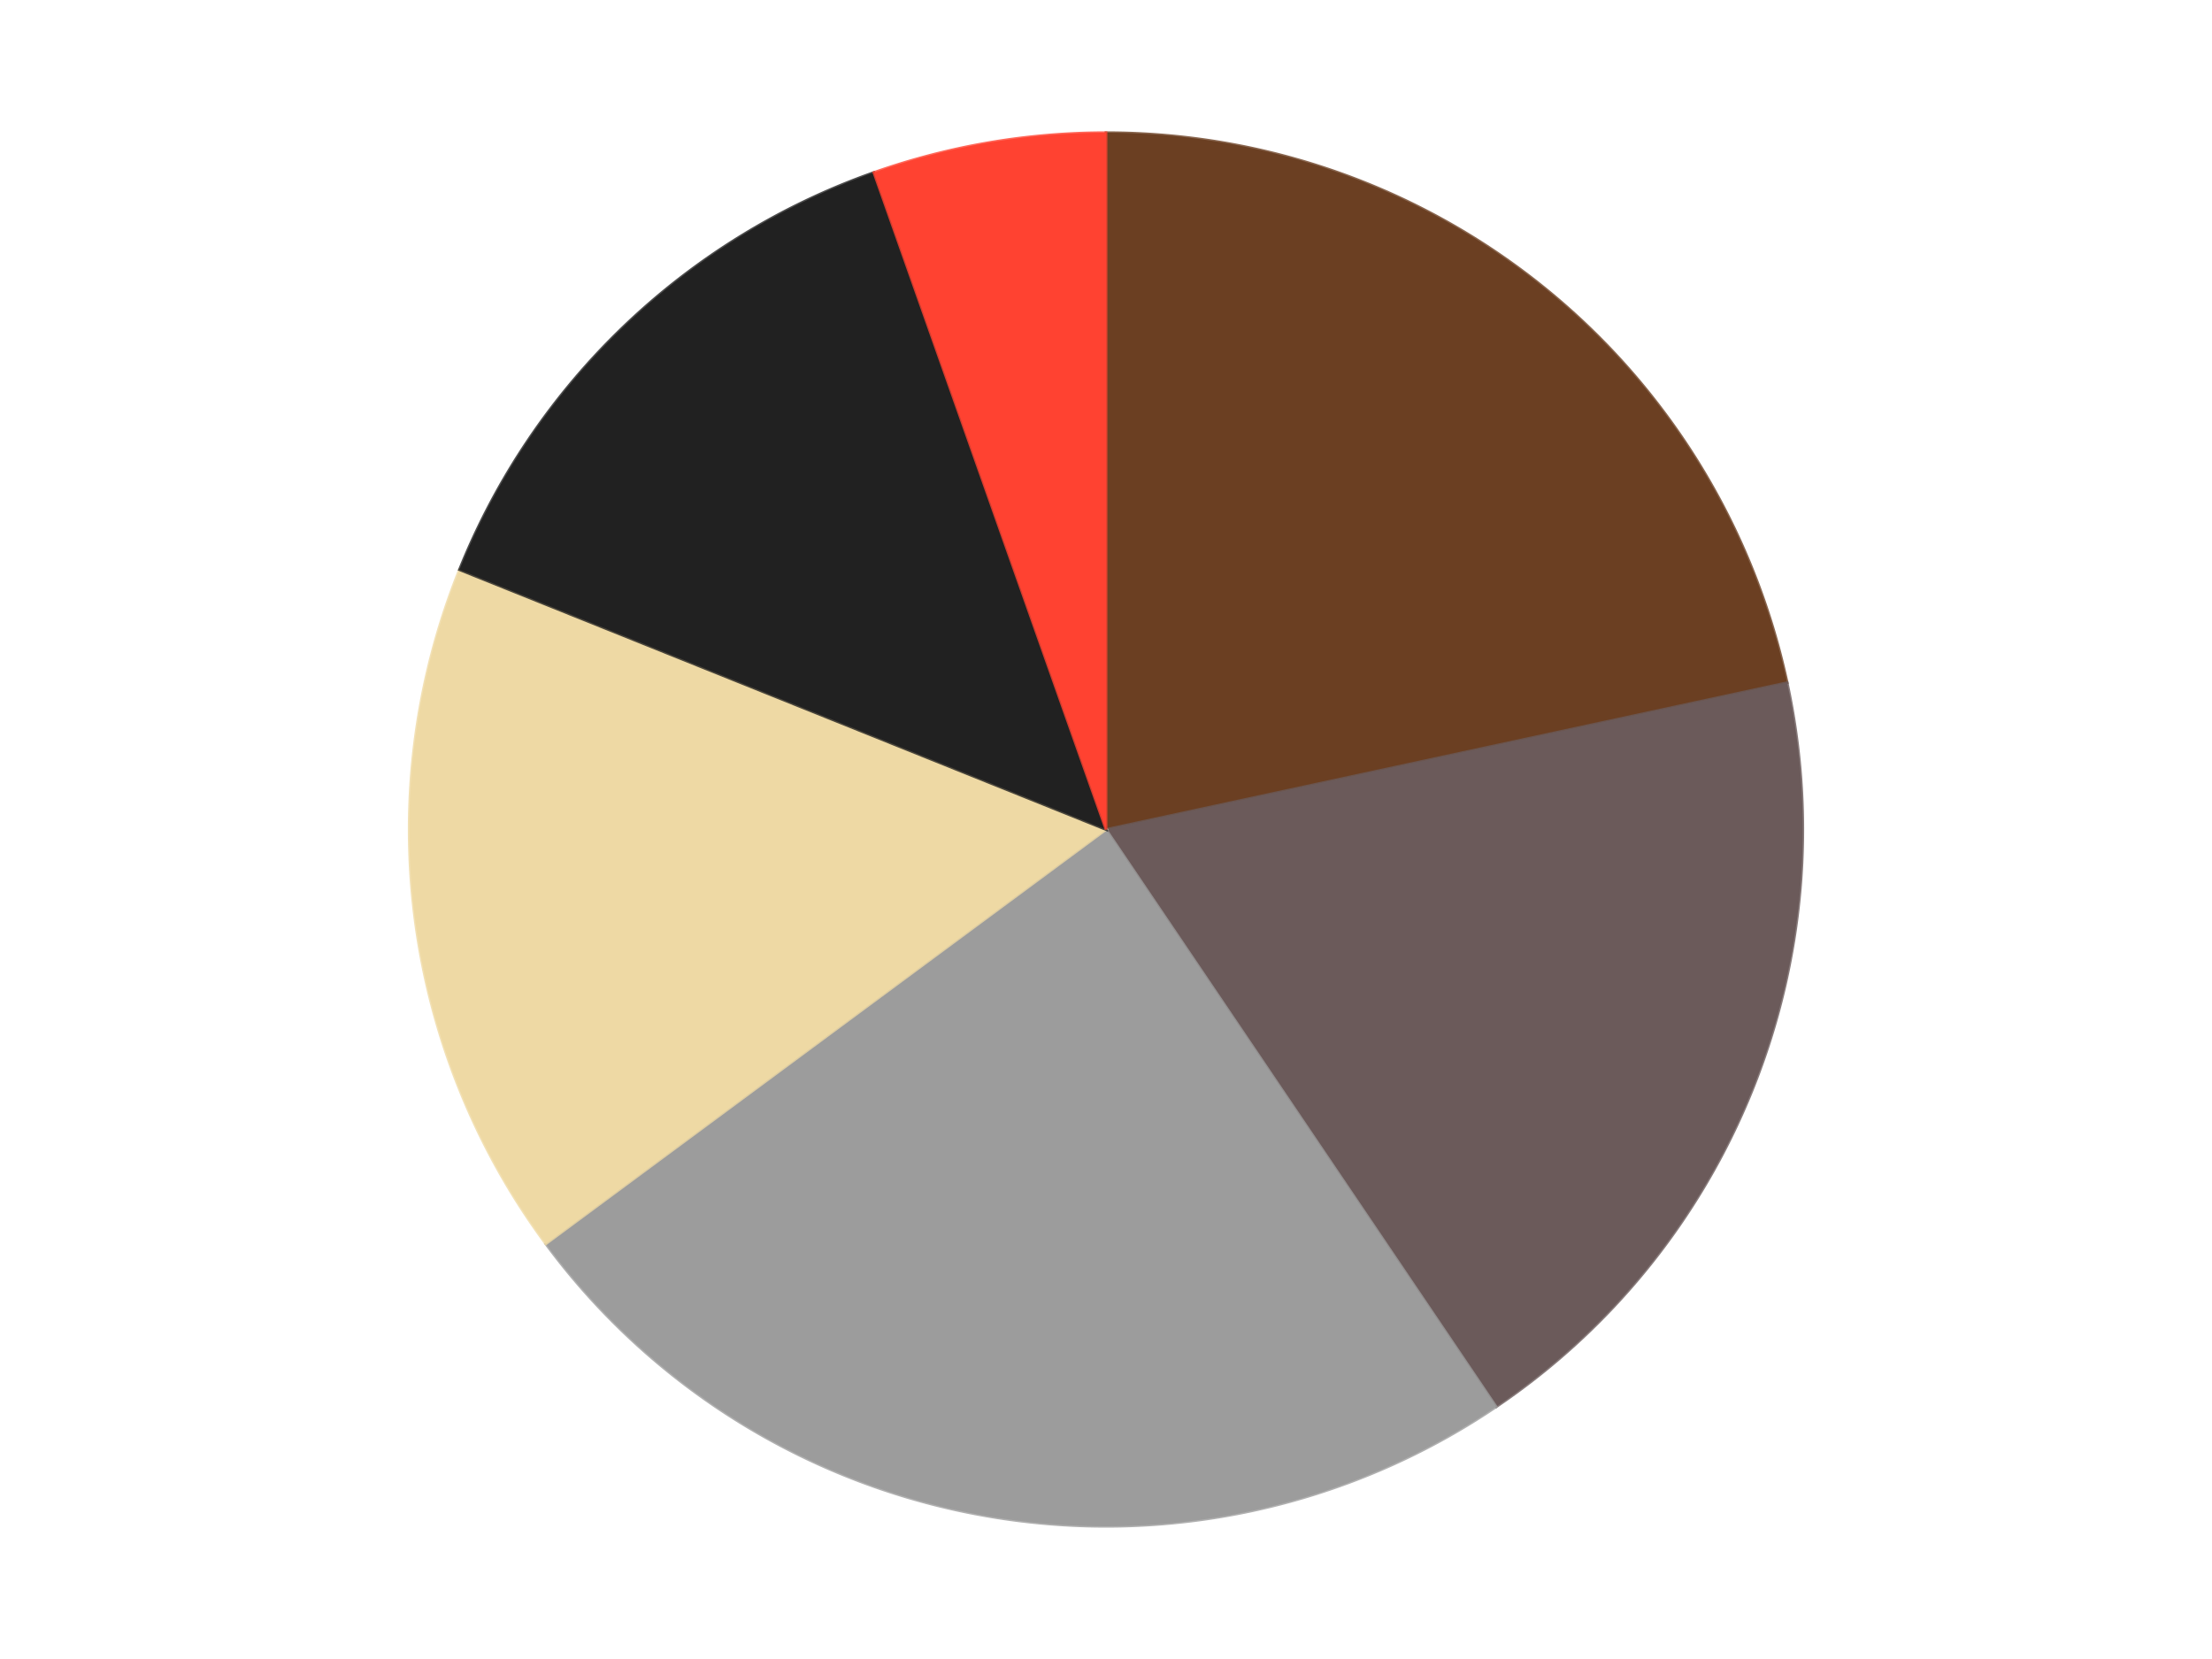 <?xml version='1.0' encoding='utf-8'?>
<svg xmlns="http://www.w3.org/2000/svg" xmlns:xlink="http://www.w3.org/1999/xlink" id="chart-ac2ec917-2e0e-4c94-b232-77c8c2fdddb5" class="pygal-chart" viewBox="0 0 800 600"><!--Generated with pygal 3.0.4 (lxml) ©Kozea 2012-2016 on 2024-07-06--><!--http://pygal.org--><!--http://github.com/Kozea/pygal--><defs><style type="text/css">#chart-ac2ec917-2e0e-4c94-b232-77c8c2fdddb5{-webkit-user-select:none;-webkit-font-smoothing:antialiased;font-family:Consolas,"Liberation Mono",Menlo,Courier,monospace}#chart-ac2ec917-2e0e-4c94-b232-77c8c2fdddb5 .title{font-family:Consolas,"Liberation Mono",Menlo,Courier,monospace;font-size:16px}#chart-ac2ec917-2e0e-4c94-b232-77c8c2fdddb5 .legends .legend text{font-family:Consolas,"Liberation Mono",Menlo,Courier,monospace;font-size:14px}#chart-ac2ec917-2e0e-4c94-b232-77c8c2fdddb5 .axis text{font-family:Consolas,"Liberation Mono",Menlo,Courier,monospace;font-size:10px}#chart-ac2ec917-2e0e-4c94-b232-77c8c2fdddb5 .axis text.major{font-family:Consolas,"Liberation Mono",Menlo,Courier,monospace;font-size:10px}#chart-ac2ec917-2e0e-4c94-b232-77c8c2fdddb5 .text-overlay text.value{font-family:Consolas,"Liberation Mono",Menlo,Courier,monospace;font-size:16px}#chart-ac2ec917-2e0e-4c94-b232-77c8c2fdddb5 .text-overlay text.label{font-family:Consolas,"Liberation Mono",Menlo,Courier,monospace;font-size:10px}#chart-ac2ec917-2e0e-4c94-b232-77c8c2fdddb5 .tooltip{font-family:Consolas,"Liberation Mono",Menlo,Courier,monospace;font-size:14px}#chart-ac2ec917-2e0e-4c94-b232-77c8c2fdddb5 text.no_data{font-family:Consolas,"Liberation Mono",Menlo,Courier,monospace;font-size:64px}
#chart-ac2ec917-2e0e-4c94-b232-77c8c2fdddb5{background-color:transparent}#chart-ac2ec917-2e0e-4c94-b232-77c8c2fdddb5 path,#chart-ac2ec917-2e0e-4c94-b232-77c8c2fdddb5 line,#chart-ac2ec917-2e0e-4c94-b232-77c8c2fdddb5 rect,#chart-ac2ec917-2e0e-4c94-b232-77c8c2fdddb5 circle{-webkit-transition:150ms;-moz-transition:150ms;transition:150ms}#chart-ac2ec917-2e0e-4c94-b232-77c8c2fdddb5 .graph &gt; .background{fill:transparent}#chart-ac2ec917-2e0e-4c94-b232-77c8c2fdddb5 .plot &gt; .background{fill:transparent}#chart-ac2ec917-2e0e-4c94-b232-77c8c2fdddb5 .graph{fill:rgba(0,0,0,.87)}#chart-ac2ec917-2e0e-4c94-b232-77c8c2fdddb5 text.no_data{fill:rgba(0,0,0,1)}#chart-ac2ec917-2e0e-4c94-b232-77c8c2fdddb5 .title{fill:rgba(0,0,0,1)}#chart-ac2ec917-2e0e-4c94-b232-77c8c2fdddb5 .legends .legend text{fill:rgba(0,0,0,.87)}#chart-ac2ec917-2e0e-4c94-b232-77c8c2fdddb5 .legends .legend:hover text{fill:rgba(0,0,0,1)}#chart-ac2ec917-2e0e-4c94-b232-77c8c2fdddb5 .axis .line{stroke:rgba(0,0,0,1)}#chart-ac2ec917-2e0e-4c94-b232-77c8c2fdddb5 .axis .guide.line{stroke:rgba(0,0,0,.54)}#chart-ac2ec917-2e0e-4c94-b232-77c8c2fdddb5 .axis .major.line{stroke:rgba(0,0,0,.87)}#chart-ac2ec917-2e0e-4c94-b232-77c8c2fdddb5 .axis text.major{fill:rgba(0,0,0,1)}#chart-ac2ec917-2e0e-4c94-b232-77c8c2fdddb5 .axis.y .guides:hover .guide.line,#chart-ac2ec917-2e0e-4c94-b232-77c8c2fdddb5 .line-graph .axis.x .guides:hover .guide.line,#chart-ac2ec917-2e0e-4c94-b232-77c8c2fdddb5 .stackedline-graph .axis.x .guides:hover .guide.line,#chart-ac2ec917-2e0e-4c94-b232-77c8c2fdddb5 .xy-graph .axis.x .guides:hover .guide.line{stroke:rgba(0,0,0,1)}#chart-ac2ec917-2e0e-4c94-b232-77c8c2fdddb5 .axis .guides:hover text{fill:rgba(0,0,0,1)}#chart-ac2ec917-2e0e-4c94-b232-77c8c2fdddb5 .reactive{fill-opacity:1.0;stroke-opacity:.8;stroke-width:1}#chart-ac2ec917-2e0e-4c94-b232-77c8c2fdddb5 .ci{stroke:rgba(0,0,0,.87)}#chart-ac2ec917-2e0e-4c94-b232-77c8c2fdddb5 .reactive.active,#chart-ac2ec917-2e0e-4c94-b232-77c8c2fdddb5 .active .reactive{fill-opacity:0.6;stroke-opacity:.9;stroke-width:4}#chart-ac2ec917-2e0e-4c94-b232-77c8c2fdddb5 .ci .reactive.active{stroke-width:1.5}#chart-ac2ec917-2e0e-4c94-b232-77c8c2fdddb5 .series text{fill:rgba(0,0,0,1)}#chart-ac2ec917-2e0e-4c94-b232-77c8c2fdddb5 .tooltip rect{fill:transparent;stroke:rgba(0,0,0,1);-webkit-transition:opacity 150ms;-moz-transition:opacity 150ms;transition:opacity 150ms}#chart-ac2ec917-2e0e-4c94-b232-77c8c2fdddb5 .tooltip .label{fill:rgba(0,0,0,.87)}#chart-ac2ec917-2e0e-4c94-b232-77c8c2fdddb5 .tooltip .label{fill:rgba(0,0,0,.87)}#chart-ac2ec917-2e0e-4c94-b232-77c8c2fdddb5 .tooltip .legend{font-size:.8em;fill:rgba(0,0,0,.54)}#chart-ac2ec917-2e0e-4c94-b232-77c8c2fdddb5 .tooltip .x_label{font-size:.6em;fill:rgba(0,0,0,1)}#chart-ac2ec917-2e0e-4c94-b232-77c8c2fdddb5 .tooltip .xlink{font-size:.5em;text-decoration:underline}#chart-ac2ec917-2e0e-4c94-b232-77c8c2fdddb5 .tooltip .value{font-size:1.5em}#chart-ac2ec917-2e0e-4c94-b232-77c8c2fdddb5 .bound{font-size:.5em}#chart-ac2ec917-2e0e-4c94-b232-77c8c2fdddb5 .max-value{font-size:.75em;fill:rgba(0,0,0,.54)}#chart-ac2ec917-2e0e-4c94-b232-77c8c2fdddb5 .map-element{fill:transparent;stroke:rgba(0,0,0,.54) !important}#chart-ac2ec917-2e0e-4c94-b232-77c8c2fdddb5 .map-element .reactive{fill-opacity:inherit;stroke-opacity:inherit}#chart-ac2ec917-2e0e-4c94-b232-77c8c2fdddb5 .color-0,#chart-ac2ec917-2e0e-4c94-b232-77c8c2fdddb5 .color-0 a:visited{stroke:#F44336;fill:#F44336}#chart-ac2ec917-2e0e-4c94-b232-77c8c2fdddb5 .color-1,#chart-ac2ec917-2e0e-4c94-b232-77c8c2fdddb5 .color-1 a:visited{stroke:#3F51B5;fill:#3F51B5}#chart-ac2ec917-2e0e-4c94-b232-77c8c2fdddb5 .color-2,#chart-ac2ec917-2e0e-4c94-b232-77c8c2fdddb5 .color-2 a:visited{stroke:#009688;fill:#009688}#chart-ac2ec917-2e0e-4c94-b232-77c8c2fdddb5 .color-3,#chart-ac2ec917-2e0e-4c94-b232-77c8c2fdddb5 .color-3 a:visited{stroke:#FFC107;fill:#FFC107}#chart-ac2ec917-2e0e-4c94-b232-77c8c2fdddb5 .color-4,#chart-ac2ec917-2e0e-4c94-b232-77c8c2fdddb5 .color-4 a:visited{stroke:#FF5722;fill:#FF5722}#chart-ac2ec917-2e0e-4c94-b232-77c8c2fdddb5 .color-5,#chart-ac2ec917-2e0e-4c94-b232-77c8c2fdddb5 .color-5 a:visited{stroke:#9C27B0;fill:#9C27B0}#chart-ac2ec917-2e0e-4c94-b232-77c8c2fdddb5 .text-overlay .color-0 text{fill:black}#chart-ac2ec917-2e0e-4c94-b232-77c8c2fdddb5 .text-overlay .color-1 text{fill:black}#chart-ac2ec917-2e0e-4c94-b232-77c8c2fdddb5 .text-overlay .color-2 text{fill:black}#chart-ac2ec917-2e0e-4c94-b232-77c8c2fdddb5 .text-overlay .color-3 text{fill:black}#chart-ac2ec917-2e0e-4c94-b232-77c8c2fdddb5 .text-overlay .color-4 text{fill:black}#chart-ac2ec917-2e0e-4c94-b232-77c8c2fdddb5 .text-overlay .color-5 text{fill:black}
#chart-ac2ec917-2e0e-4c94-b232-77c8c2fdddb5 text.no_data{text-anchor:middle}#chart-ac2ec917-2e0e-4c94-b232-77c8c2fdddb5 .guide.line{fill:none}#chart-ac2ec917-2e0e-4c94-b232-77c8c2fdddb5 .centered{text-anchor:middle}#chart-ac2ec917-2e0e-4c94-b232-77c8c2fdddb5 .title{text-anchor:middle}#chart-ac2ec917-2e0e-4c94-b232-77c8c2fdddb5 .legends .legend text{fill-opacity:1}#chart-ac2ec917-2e0e-4c94-b232-77c8c2fdddb5 .axis.x text{text-anchor:middle}#chart-ac2ec917-2e0e-4c94-b232-77c8c2fdddb5 .axis.x:not(.web) text[transform]{text-anchor:start}#chart-ac2ec917-2e0e-4c94-b232-77c8c2fdddb5 .axis.x:not(.web) text[transform].backwards{text-anchor:end}#chart-ac2ec917-2e0e-4c94-b232-77c8c2fdddb5 .axis.y text{text-anchor:end}#chart-ac2ec917-2e0e-4c94-b232-77c8c2fdddb5 .axis.y text[transform].backwards{text-anchor:start}#chart-ac2ec917-2e0e-4c94-b232-77c8c2fdddb5 .axis.y2 text{text-anchor:start}#chart-ac2ec917-2e0e-4c94-b232-77c8c2fdddb5 .axis.y2 text[transform].backwards{text-anchor:end}#chart-ac2ec917-2e0e-4c94-b232-77c8c2fdddb5 .axis .guide.line{stroke-dasharray:4,4;stroke:black}#chart-ac2ec917-2e0e-4c94-b232-77c8c2fdddb5 .axis .major.guide.line{stroke-dasharray:6,6;stroke:black}#chart-ac2ec917-2e0e-4c94-b232-77c8c2fdddb5 .horizontal .axis.y .guide.line,#chart-ac2ec917-2e0e-4c94-b232-77c8c2fdddb5 .horizontal .axis.y2 .guide.line,#chart-ac2ec917-2e0e-4c94-b232-77c8c2fdddb5 .vertical .axis.x .guide.line{opacity:0}#chart-ac2ec917-2e0e-4c94-b232-77c8c2fdddb5 .horizontal .axis.always_show .guide.line,#chart-ac2ec917-2e0e-4c94-b232-77c8c2fdddb5 .vertical .axis.always_show .guide.line{opacity:1 !important}#chart-ac2ec917-2e0e-4c94-b232-77c8c2fdddb5 .axis.y .guides:hover .guide.line,#chart-ac2ec917-2e0e-4c94-b232-77c8c2fdddb5 .axis.y2 .guides:hover .guide.line,#chart-ac2ec917-2e0e-4c94-b232-77c8c2fdddb5 .axis.x .guides:hover .guide.line{opacity:1}#chart-ac2ec917-2e0e-4c94-b232-77c8c2fdddb5 .axis .guides:hover text{opacity:1}#chart-ac2ec917-2e0e-4c94-b232-77c8c2fdddb5 .nofill{fill:none}#chart-ac2ec917-2e0e-4c94-b232-77c8c2fdddb5 .subtle-fill{fill-opacity:.2}#chart-ac2ec917-2e0e-4c94-b232-77c8c2fdddb5 .dot{stroke-width:1px;fill-opacity:1;stroke-opacity:1}#chart-ac2ec917-2e0e-4c94-b232-77c8c2fdddb5 .dot.active{stroke-width:5px}#chart-ac2ec917-2e0e-4c94-b232-77c8c2fdddb5 .dot.negative{fill:transparent}#chart-ac2ec917-2e0e-4c94-b232-77c8c2fdddb5 text,#chart-ac2ec917-2e0e-4c94-b232-77c8c2fdddb5 tspan{stroke:none !important}#chart-ac2ec917-2e0e-4c94-b232-77c8c2fdddb5 .series text.active{opacity:1}#chart-ac2ec917-2e0e-4c94-b232-77c8c2fdddb5 .tooltip rect{fill-opacity:.95;stroke-width:.5}#chart-ac2ec917-2e0e-4c94-b232-77c8c2fdddb5 .tooltip text{fill-opacity:1}#chart-ac2ec917-2e0e-4c94-b232-77c8c2fdddb5 .showable{visibility:hidden}#chart-ac2ec917-2e0e-4c94-b232-77c8c2fdddb5 .showable.shown{visibility:visible}#chart-ac2ec917-2e0e-4c94-b232-77c8c2fdddb5 .gauge-background{fill:rgba(229,229,229,1);stroke:none}#chart-ac2ec917-2e0e-4c94-b232-77c8c2fdddb5 .bg-lines{stroke:transparent;stroke-width:2px}</style><script type="text/javascript">window.pygal = window.pygal || {};window.pygal.config = window.pygal.config || {};window.pygal.config['ac2ec917-2e0e-4c94-b232-77c8c2fdddb5'] = {"allow_interruptions": false, "box_mode": "extremes", "classes": ["pygal-chart"], "css": ["file://style.css", "file://graph.css"], "defs": [], "disable_xml_declaration": false, "dots_size": 2.5, "dynamic_print_values": false, "explicit_size": false, "fill": false, "force_uri_protocol": "https", "formatter": null, "half_pie": false, "height": 600, "include_x_axis": false, "inner_radius": 0, "interpolate": null, "interpolation_parameters": {}, "interpolation_precision": 250, "inverse_y_axis": false, "js": ["//kozea.github.io/pygal.js/2.0.x/pygal-tooltips.min.js"], "legend_at_bottom": false, "legend_at_bottom_columns": null, "legend_box_size": 12, "logarithmic": false, "margin": 20, "margin_bottom": null, "margin_left": null, "margin_right": null, "margin_top": null, "max_scale": 16, "min_scale": 4, "missing_value_fill_truncation": "x", "no_data_text": "No data", "no_prefix": false, "order_min": null, "pretty_print": false, "print_labels": false, "print_values": false, "print_values_position": "center", "print_zeroes": true, "range": null, "rounded_bars": null, "secondary_range": null, "show_dots": true, "show_legend": false, "show_minor_x_labels": true, "show_minor_y_labels": true, "show_only_major_dots": false, "show_x_guides": false, "show_x_labels": true, "show_y_guides": true, "show_y_labels": true, "spacing": 10, "stack_from_top": false, "strict": false, "stroke": true, "stroke_style": null, "style": {"background": "transparent", "ci_colors": [], "colors": ["#F44336", "#3F51B5", "#009688", "#FFC107", "#FF5722", "#9C27B0", "#03A9F4", "#8BC34A", "#FF9800", "#E91E63", "#2196F3", "#4CAF50", "#FFEB3B", "#673AB7", "#00BCD4", "#CDDC39", "#9E9E9E", "#607D8B"], "dot_opacity": "1", "font_family": "Consolas, \"Liberation Mono\", Menlo, Courier, monospace", "foreground": "rgba(0, 0, 0, .87)", "foreground_strong": "rgba(0, 0, 0, 1)", "foreground_subtle": "rgba(0, 0, 0, .54)", "guide_stroke_color": "black", "guide_stroke_dasharray": "4,4", "label_font_family": "Consolas, \"Liberation Mono\", Menlo, Courier, monospace", "label_font_size": 10, "legend_font_family": "Consolas, \"Liberation Mono\", Menlo, Courier, monospace", "legend_font_size": 14, "major_guide_stroke_color": "black", "major_guide_stroke_dasharray": "6,6", "major_label_font_family": "Consolas, \"Liberation Mono\", Menlo, Courier, monospace", "major_label_font_size": 10, "no_data_font_family": "Consolas, \"Liberation Mono\", Menlo, Courier, monospace", "no_data_font_size": 64, "opacity": "1.0", "opacity_hover": "0.6", "plot_background": "transparent", "stroke_opacity": ".8", "stroke_opacity_hover": ".9", "stroke_width": "1", "stroke_width_hover": "4", "title_font_family": "Consolas, \"Liberation Mono\", Menlo, Courier, monospace", "title_font_size": 16, "tooltip_font_family": "Consolas, \"Liberation Mono\", Menlo, Courier, monospace", "tooltip_font_size": 14, "transition": "150ms", "value_background": "rgba(229, 229, 229, 1)", "value_colors": [], "value_font_family": "Consolas, \"Liberation Mono\", Menlo, Courier, monospace", "value_font_size": 16, "value_label_font_family": "Consolas, \"Liberation Mono\", Menlo, Courier, monospace", "value_label_font_size": 10}, "title": null, "tooltip_border_radius": 0, "tooltip_fancy_mode": true, "truncate_label": null, "truncate_legend": null, "width": 800, "x_label_rotation": 0, "x_labels": null, "x_labels_major": null, "x_labels_major_count": null, "x_labels_major_every": null, "x_title": null, "xrange": null, "y_label_rotation": 0, "y_labels": null, "y_labels_major": null, "y_labels_major_count": null, "y_labels_major_every": null, "y_title": null, "zero": 0, "legends": ["Brown", "Dark Gray", "Light Gray", "Tan", "Black", "Trans-Neon Orange"]}</script><script type="text/javascript" xlink:href="https://kozea.github.io/pygal.js/2.0.x/pygal-tooltips.min.js"/></defs><title>Pygal</title><g class="graph pie-graph vertical"><rect x="0" y="0" width="800" height="600" class="background"/><g transform="translate(20, 20)" class="plot"><rect x="0" y="0" width="760" height="560" class="background"/><g class="series serie-0 color-0"><g class="slices"><g class="slice" style="fill: #6B3F22; stroke: #6B3F22"><path d="M380 28 A252 252 0 0 1 626.344 226.909 L380 280 A0 0 0 0 0 380 280 z" class="slice reactive tooltip-trigger"/><desc class="value">8</desc><desc class="x centered">459.15571965925096</desc><desc class="y centered">181.96749495587662</desc></g></g></g><g class="series serie-1 color-1"><g class="slices"><g class="slice" style="fill: #6B5A5A; stroke: #6B5A5A"><path d="M626.344 226.909 A252 252 0 0 1 521.114 488.784 L380 280 A0 0 0 0 0 380 280 z" class="slice reactive tooltip-trigger"/><desc class="value">7</desc><desc class="x centered">496.9140174393602</desc><desc class="y centered">326.9799162003189</desc></g></g></g><g class="series serie-2 color-2"><g class="slices"><g class="slice" style="fill: #9C9C9C; stroke: #9C9C9C"><path d="M521.114 488.784 A252 252 0 0 1 177.393 429.848 L380 280 A0 0 0 0 0 380 280 z" class="slice reactive tooltip-trigger"/><desc class="value">9</desc><desc class="x centered">358.70589663944696</desc><desc class="y centered">404.18760470381125</desc></g></g></g><g class="series serie-3 color-3"><g class="slices"><g class="slice" style="fill: #EED9A4; stroke: #EED9A4"><path d="M177.393 429.848 A252 252 0 0 1 146.172 186.04 L380 280 A0 0 0 0 0 380 280 z" class="slice reactive tooltip-trigger"/><desc class="value">6</desc><desc class="x centered">255.0205451573815</desc><desc class="y centered">296.0042452881067</desc></g></g></g><g class="series serie-4 color-4"><g class="slices"><g class="slice" style="fill: #212121; stroke: #212121"><path d="M146.172 186.04 A252 252 0 0 1 296.049 42.395 L380 280 A0 0 0 0 0 380 280 z" class="slice reactive tooltip-trigger"/><desc class="value">5</desc><desc class="x centered">292.81570250882925</desc><desc class="y centered">189.03353216172985</desc></g></g></g><g class="series serie-5 color-5"><g class="slices"><g class="slice" style="fill: #FF4231; stroke: #FF4231"><path d="M296.049 42.395 A252 252 0 0 1 380 28 L380 280 A0 0 0 0 0 380 280 z" class="slice reactive tooltip-trigger"/><desc class="value">2</desc><desc class="x centered">358.70589663944713</desc><desc class="y centered">155.8123952961887</desc></g></g></g></g><g class="titles"/><g transform="translate(20, 20)" class="plot overlay"><g class="series serie-0 color-0"/><g class="series serie-1 color-1"/><g class="series serie-2 color-2"/><g class="series serie-3 color-3"/><g class="series serie-4 color-4"/><g class="series serie-5 color-5"/></g><g transform="translate(20, 20)" class="plot text-overlay"><g class="series serie-0 color-0"/><g class="series serie-1 color-1"/><g class="series serie-2 color-2"/><g class="series serie-3 color-3"/><g class="series serie-4 color-4"/><g class="series serie-5 color-5"/></g><g transform="translate(20, 20)" class="plot tooltip-overlay"><g transform="translate(0 0)" style="opacity: 0" class="tooltip"><rect rx="0" ry="0" width="0" height="0" class="tooltip-box"/><g class="text"/></g></g></g></svg>